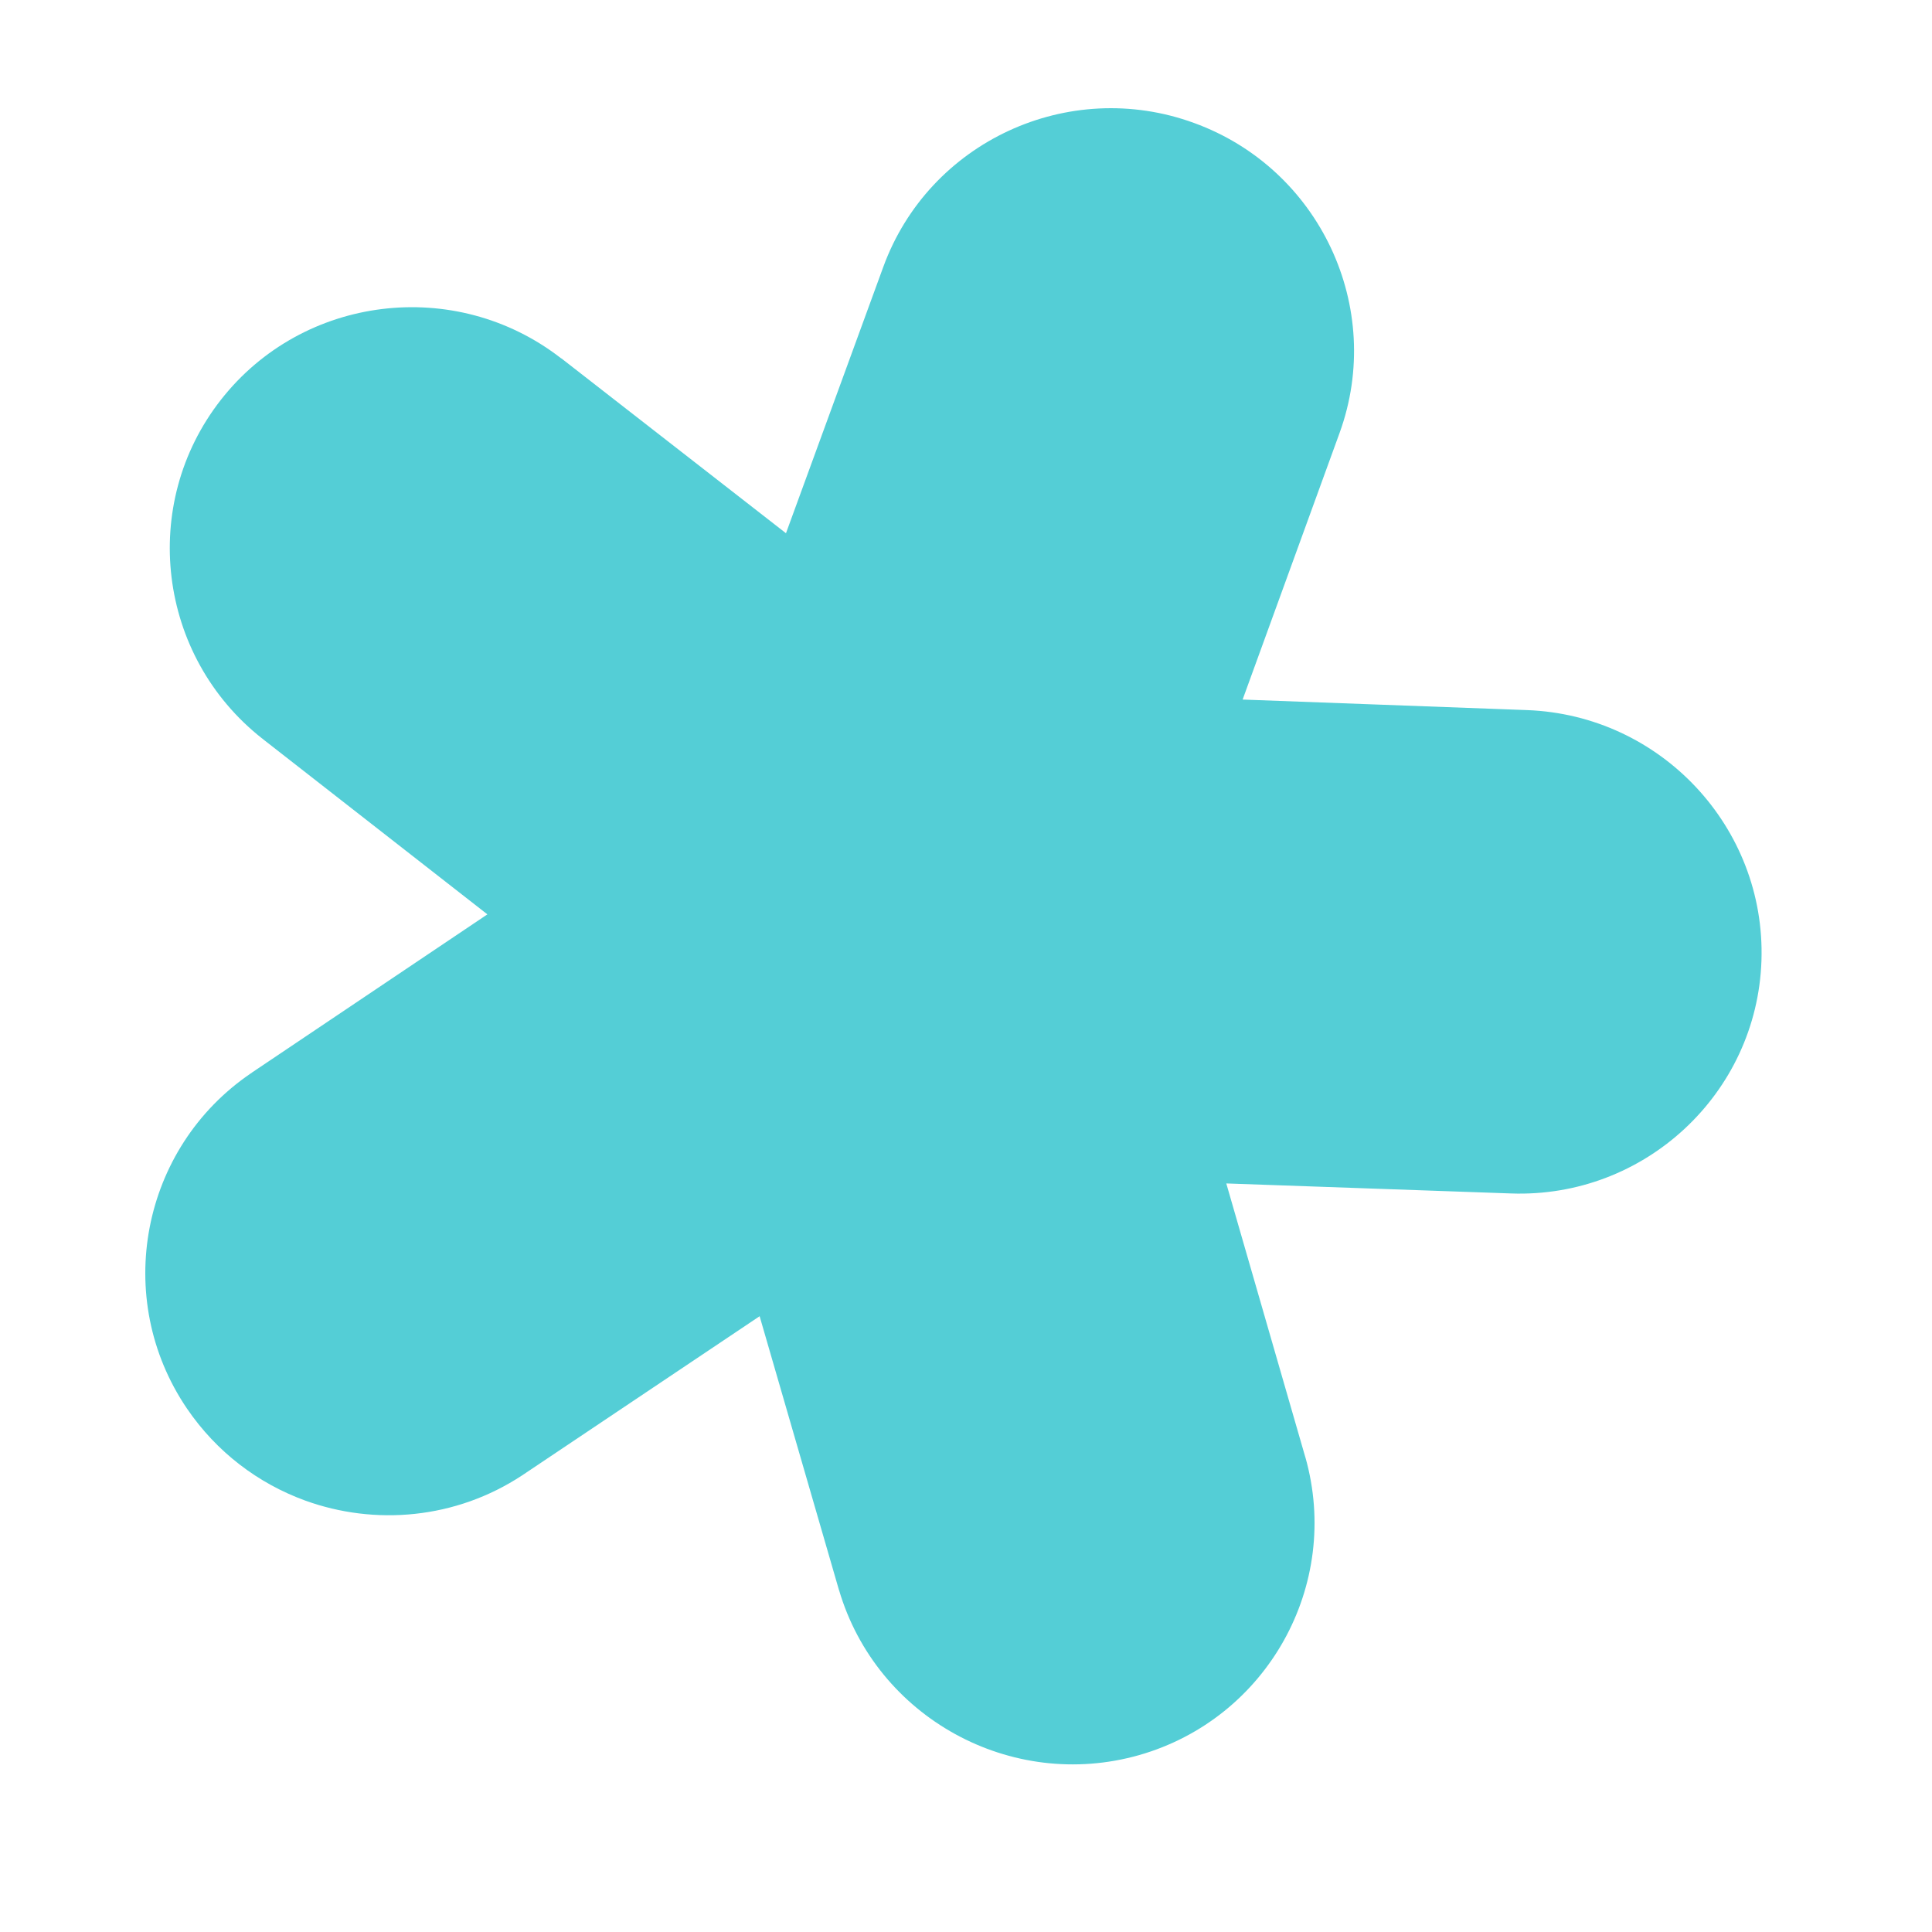 <?xml version="1.0" encoding="UTF-8"?> <svg xmlns="http://www.w3.org/2000/svg" width="11" height="11" viewBox="0 0 11 11" fill="none"><path d="M1.064 8.019C1.234 8.269 1.471 8.446 1.736 8.543C2.135 8.688 2.595 8.649 2.973 8.4C2.973 8.4 2.974 8.399 2.975 8.399C2.976 8.398 2.977 8.397 2.978 8.397L2.979 8.396C2.98 8.395 2.981 8.395 2.982 8.394L4.325 7.494L4.775 9.047C4.775 9.048 4.776 9.05 4.776 9.051C4.776 9.052 4.776 9.052 4.777 9.053C4.991 9.779 5.756 10.2 6.485 9.993C7.215 9.785 7.639 9.025 7.432 8.296L7.431 8.294C7.431 8.293 7.431 8.292 7.43 8.29L6.982 6.738L8.602 6.795C9.363 6.823 10.004 6.227 10.029 5.469C10.054 4.711 9.456 4.071 8.694 4.043L7.075 3.983L7.627 2.465C7.886 1.752 7.514 0.96 6.798 0.7C6.083 0.439 5.289 0.807 5.029 1.52L4.475 3.036L3.197 2.041C3.196 2.041 3.195 2.041 3.195 2.04C3.194 2.04 3.193 2.039 3.192 2.038C2.592 1.574 1.725 1.68 1.258 2.276C0.791 2.872 0.897 3.736 1.493 4.205C1.494 4.205 1.494 4.206 1.495 4.206L1.497 4.208L1.498 4.209L2.775 5.206L1.434 6.107C1.434 6.108 1.433 6.108 1.432 6.109C1.431 6.109 1.431 6.11 1.43 6.11C0.803 6.535 0.638 7.391 1.064 8.019Z" fill="#54CED6"></path></svg> 